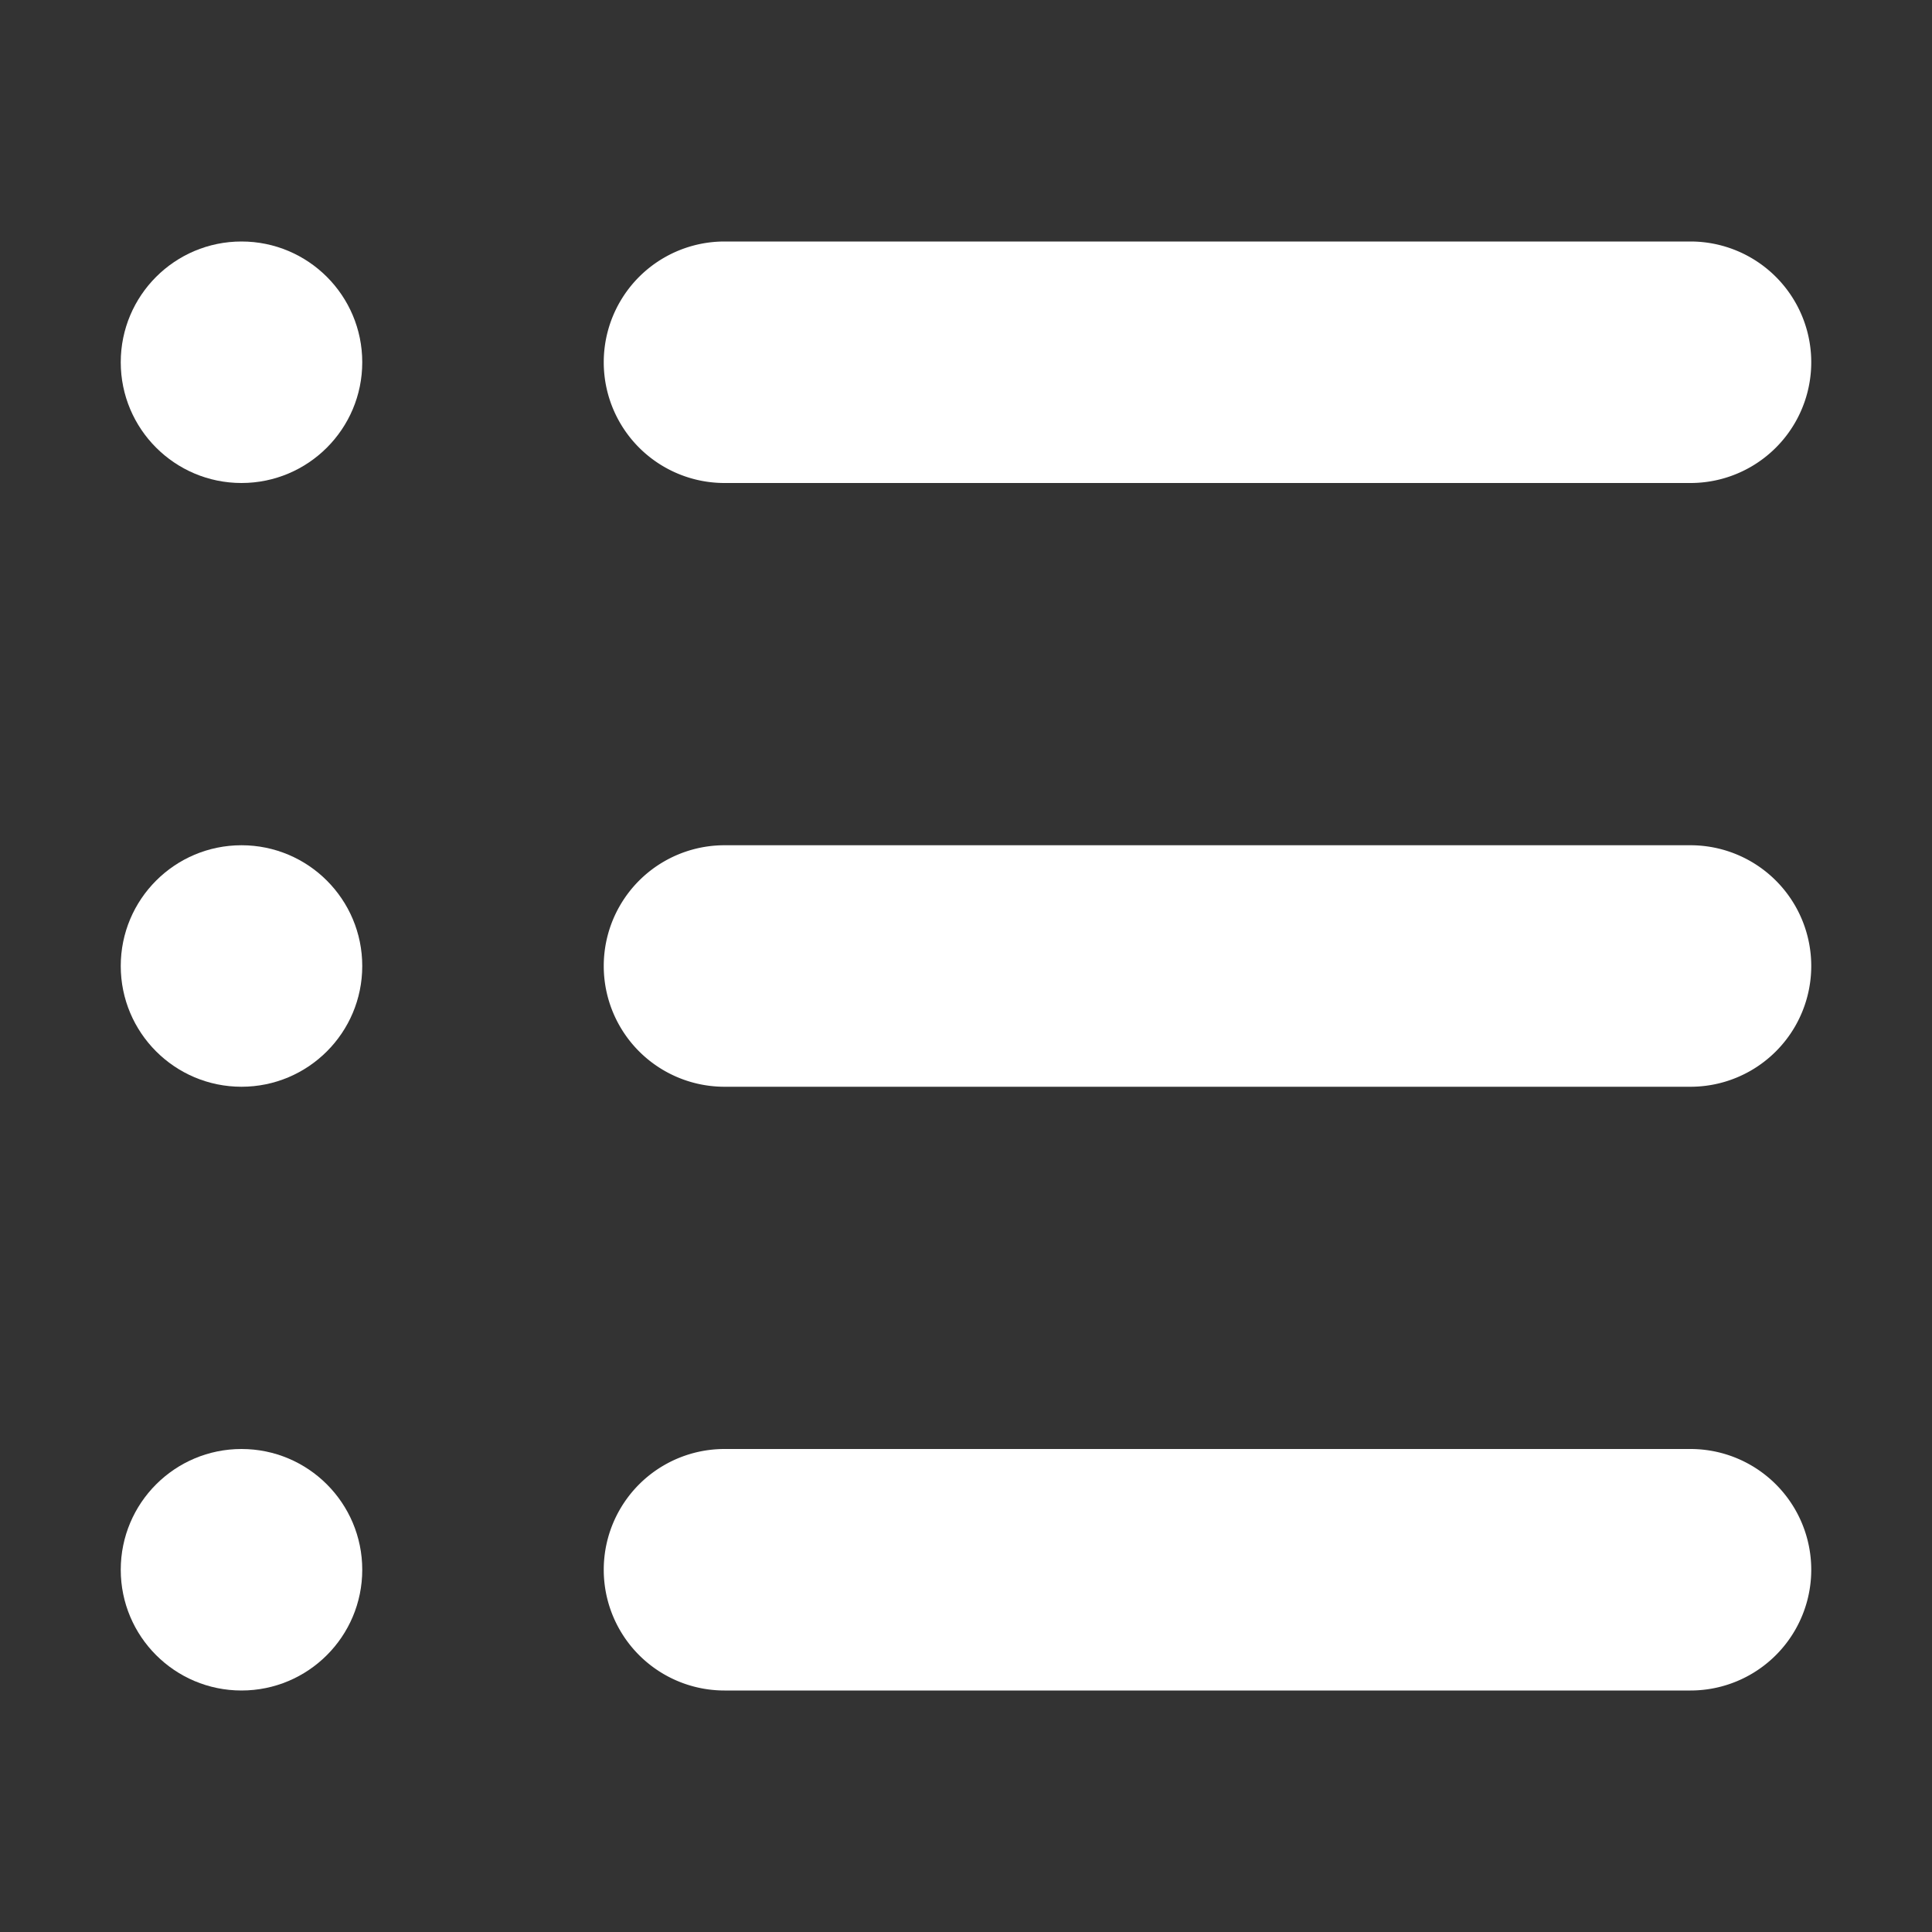 <?xml version="1.0"?>
<svg xmlns="http://www.w3.org/2000/svg" xmlns:xlink="http://www.w3.org/1999/xlink" xmlns:svgjs="http://svgjs.com/svgjs" version="1.1" width="512" height="512" x="0" y="0" viewBox="0 0 32 32" style="enable-background:new 0 0 512 512" xml:space="preserve" class=""><rect x="0" y="0" width="32" height="32" fill="#333333" stroke="none"/><g><g xmlns="http://www.w3.org/2000/svg" id="Layer_2" data-name="Layer 2"><path d="m28 4h-16a2 2 0 0 0 0 4h16a2 2 0 0 0 0-4z" fill="#ffffff" data-original="#000000" class=""/><circle cx="4" cy="6" r="2" fill="#ffffff" data-original="#000000" class=""/><path d="m28 14h-16a2 2 0 0 0 0 4h16a2 2 0 0 0 0-4z" fill="#ffffff" data-original="#000000" class=""/><circle cx="4" cy="16" r="2" fill="#ffffff" data-original="#000000" class=""/><path d="m28 24h-16a2 2 0 0 0 0 4h16a2 2 0 0 0 0-4z" fill="#ffffff" data-original="#000000" class=""/><circle cx="4" cy="26" r="2" fill="#ffffff" data-original="#000000" class=""/></g></g></svg>

